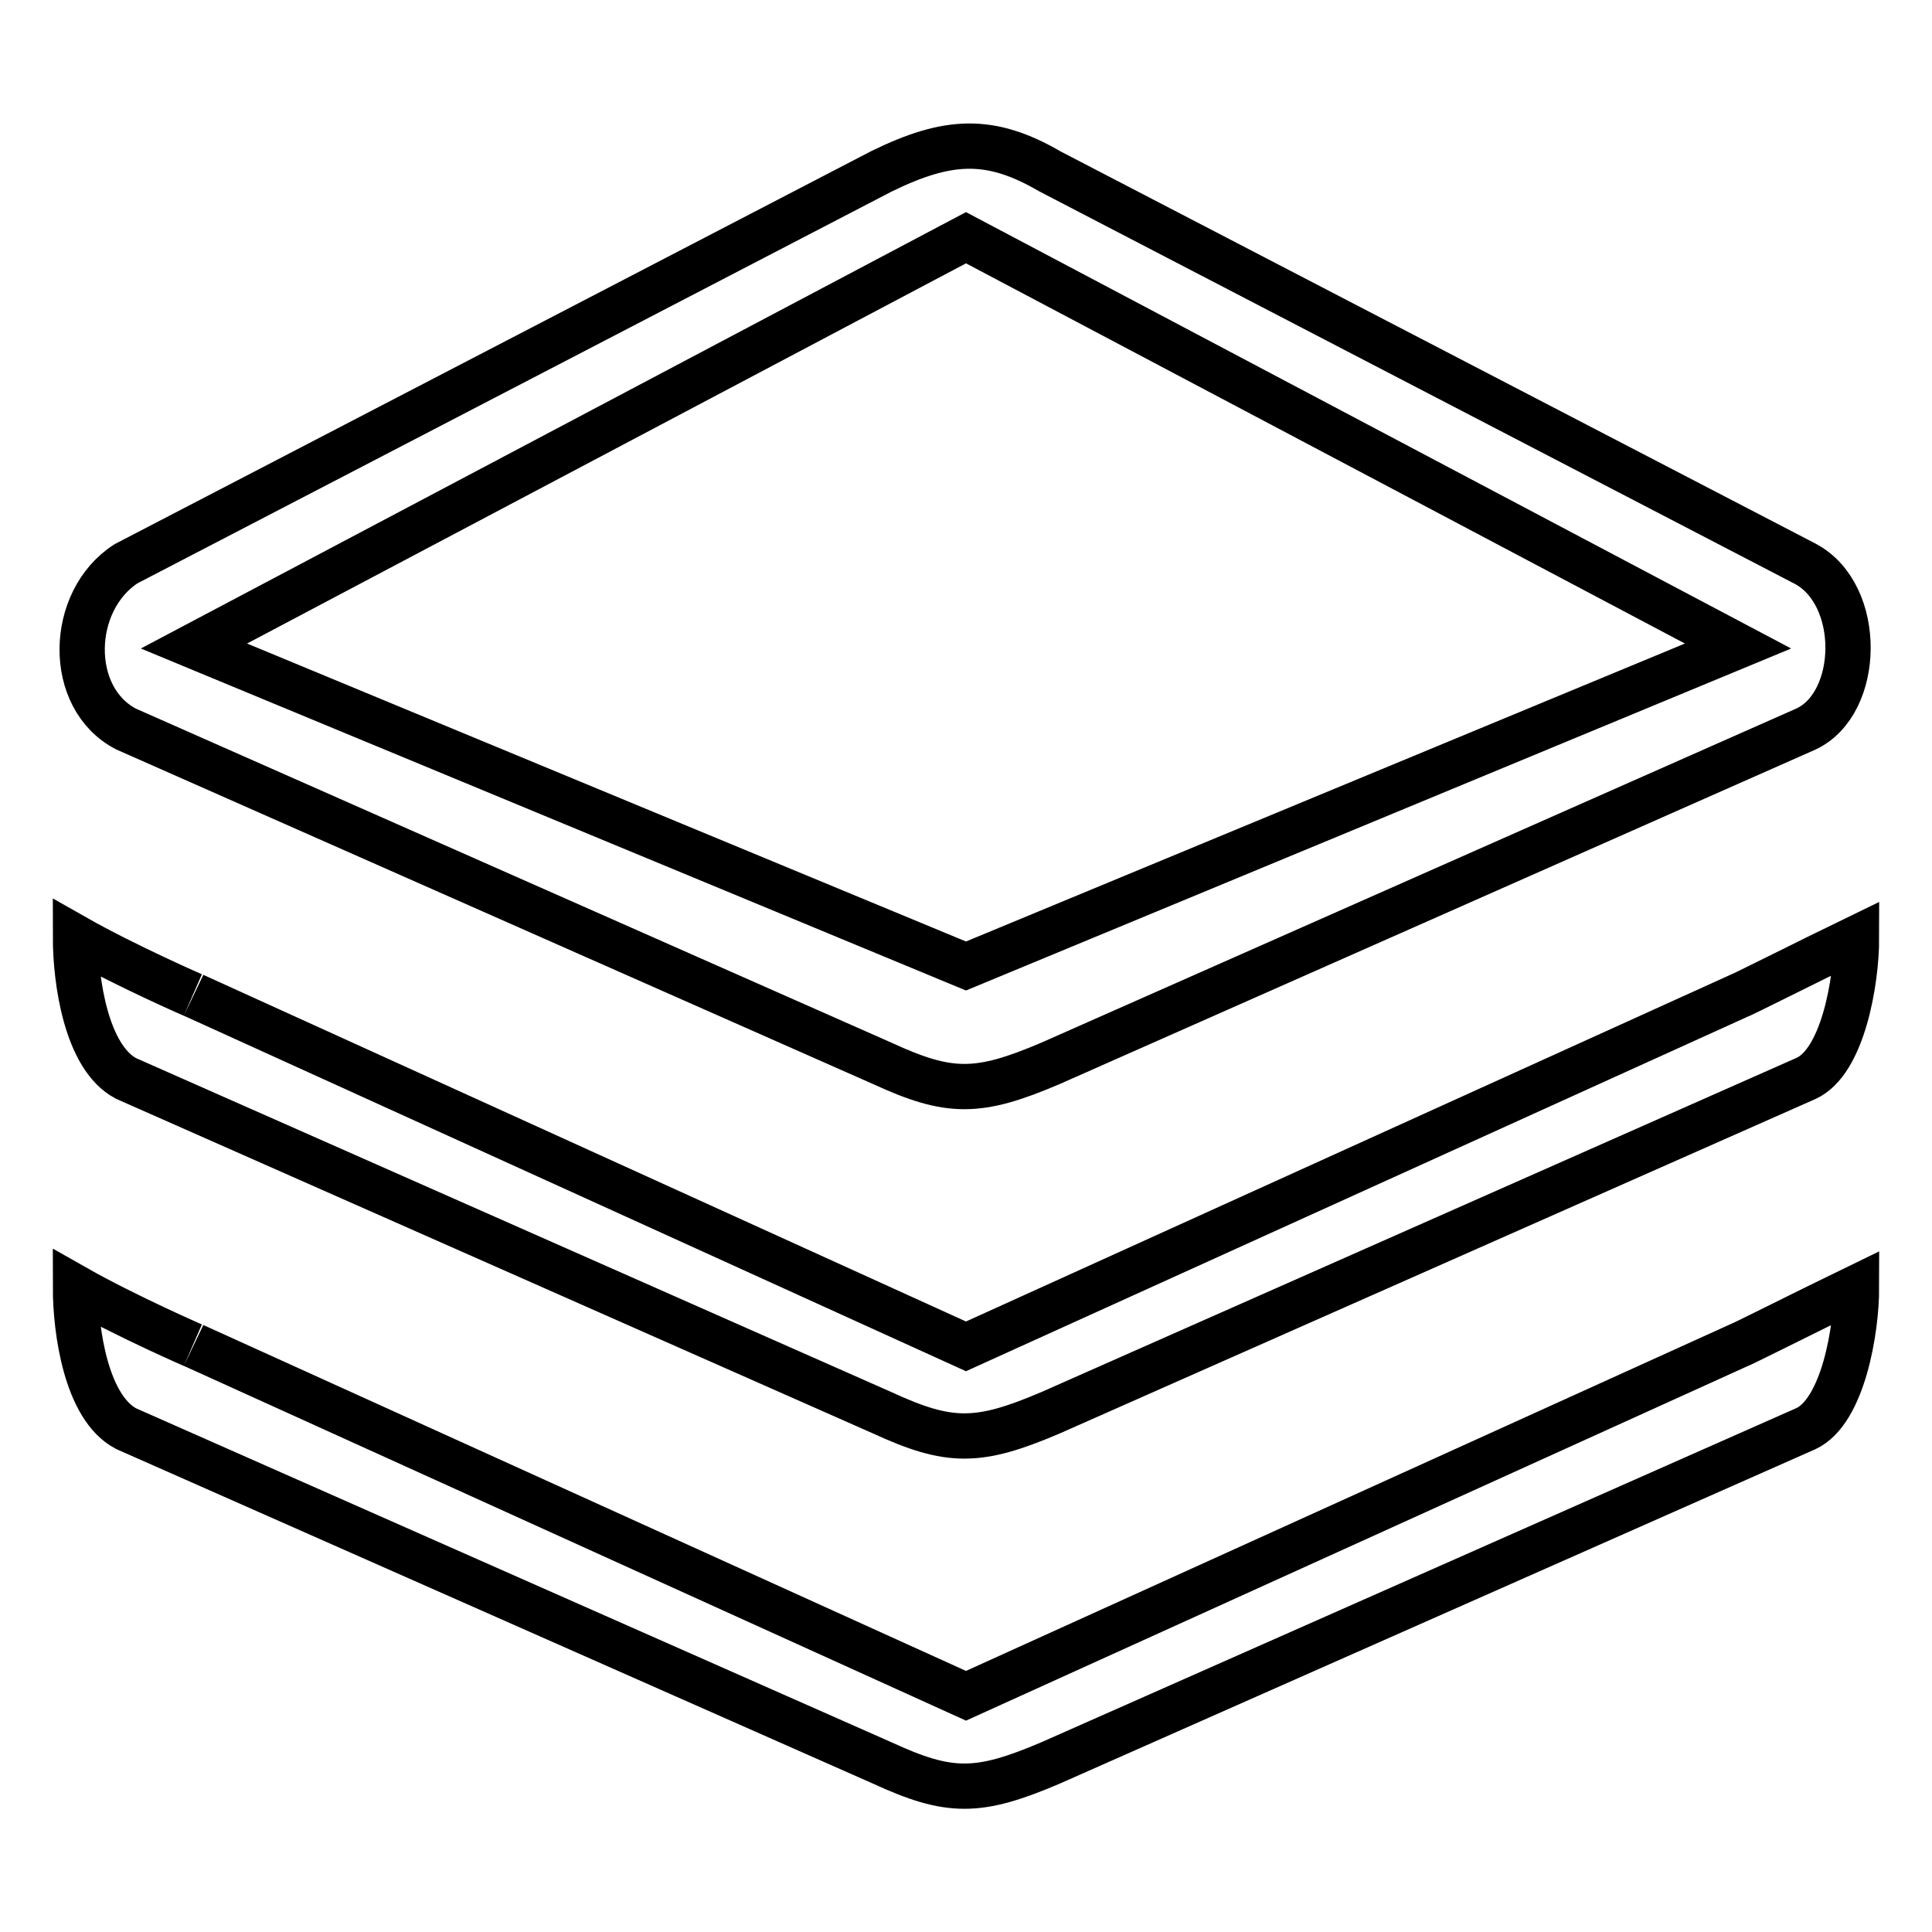 <?xml version="1.0" encoding="utf-8"?>
<!-- Svg Vector Icons : http://www.onlinewebfonts.com/icon -->
<!DOCTYPE svg PUBLIC "-//W3C//DTD SVG 1.1//EN" "http://www.w3.org/Graphics/SVG/1.1/DTD/svg11.dtd">
<svg version="1.1" xmlns="http://www.w3.org/2000/svg" xmlns:xlink="http://www.w3.org/1999/xlink" x="0px" y="0px" viewBox="0 0 256 256" enable-background="new 0 0 256 256" xml:space="preserve">
<g> <path stroke-width="6" fill-opacity="0" stroke="#000000"  d="M239.3,142.9l-100.1,44.3c-9.6,4.1-13.4,4.1-22.3,0L16.7,142.9c-5.3-2.8-6.7-13-6.7-18.7 c6.7,3.8,16.1,7.9,15.7,7.7L128,178.4L230.3,132c0.2,0,9.3-4.6,15.7-7.7C246,130,244.2,140.7,239.3,142.9z M239.3,96.6l-100.1,44.3 c-9.6,4.1-13.4,4.1-22.3,0L16.7,96.6c-7.9-4.1-7.6-17,0-21.9l100.1-52c8.8-4.3,14.4-4.6,22.3,0l100.1,52 C246.9,78.8,246.6,93.2,239.3,96.6z M128,31.5L25.7,85.6L128,128l102.3-42.4L128,31.5z M128,224.7l102.3-46.4 c0.2,0,9.3-4.6,15.7-7.7c0,5.7-1.8,16.4-6.7,18.7l-100.1,44.3c-9.6,4.1-13.4,4.1-22.3,0L16.7,189.3c-5.3-2.8-6.7-13-6.7-18.7 c6.7,3.8,16.1,7.9,15.7,7.7L128,224.7z"/></g>
</svg>